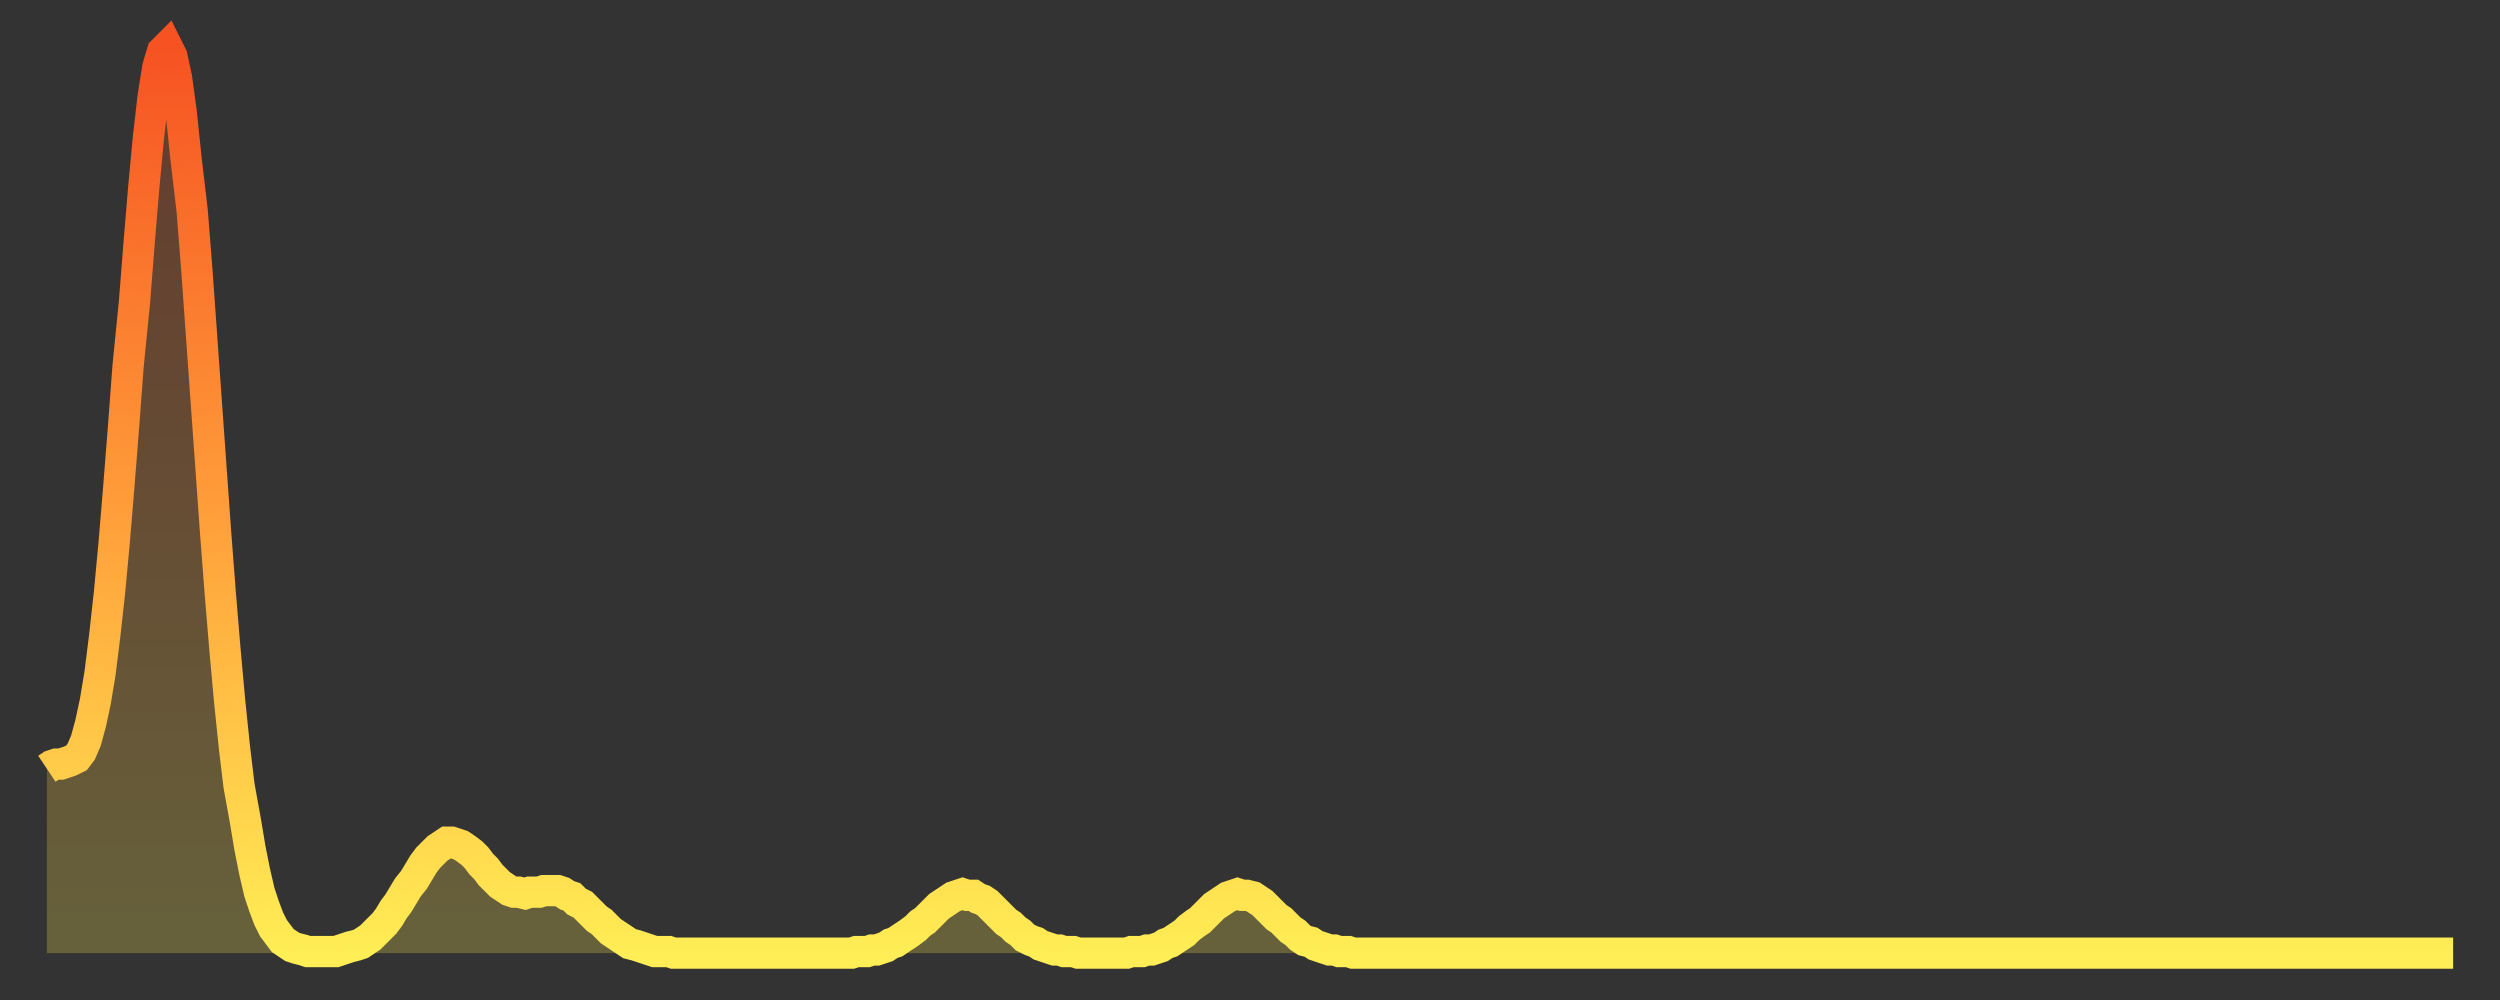 <?xml version="1.0" encoding="utf-8" ?>
<svg baseProfile="full" height="64" version="1.1" width="160" xmlns="http://www.w3.org/2000/svg" xmlns:ev="http://www.w3.org/2001/xml-events" xmlns:xlink="http://www.w3.org/1999/xlink"><rect width="100%" height="100%" fill="#333333" stroke="none"/><defs><linearGradient id="id7912342" x1="0" x2="0" y1="0" y2="1"><stop offset="0%" stop-color="#f65222" /><stop offset="50%" stop-color="#ff9c39" /><stop offset="100%" stop-color="#ffee55" /></linearGradient></defs><g transform="translate(3,3)"><g><path d="M 0.0 46.2 0.3 46.0 0.6 45.9 0.9 45.9 1.2 45.8 1.5 45.7 1.9 45.5 2.2 45.1 2.5 44.4 2.8 43.3 3.1 41.9 3.4 40.1 3.7 37.7 4.0 35.0 4.3 31.8 4.6 28.2 4.9 24.4 5.2 20.4 5.6 16.4 5.9 12.6 6.2 9.0 6.5 5.8 6.8 3.2 7.1 1.3 7.4 0.3 7.7 0.0 8.0 0.6 8.3 2.0 8.6 4.2 8.9 7.1 9.3 10.5 9.6 14.3 9.9 18.5 10.2 22.7 10.5 26.9 10.8 31.1 11.1 35.0 11.4 38.6 11.7 41.9 12.0 44.8 12.3 47.3 12.7 49.5 13.0 51.3 13.3 52.8 13.6 54.1 13.9 55.0 14.2 55.8 14.5 56.4 14.8 56.8 15.1 57.2 15.4 57.4 15.7 57.6 16.0 57.7 16.4 57.8 16.7 57.9 17.0 57.9 17.3 57.9 17.6 57.9 17.9 57.9 18.2 57.9 18.5 57.9 18.8 57.8 19.1 57.7 19.4 57.6 19.8 57.5 20.1 57.4 20.4 57.2 20.7 57.0 21.0 56.7 21.3 56.4 21.6 56.1 21.9 55.7 22.2 55.2 22.5 54.8 22.8 54.3 23.1 53.8 23.5 53.3 23.8 52.8 24.1 52.3 24.4 51.9 24.7 51.6 25.0 51.3 25.3 51.1 25.6 50.9 25.9 50.9 26.2 51.0 26.5 51.1 26.8 51.3 27.2 51.6 27.5 51.9 27.8 52.3 28.1 52.6 28.4 53.0 28.7 53.3 29.0 53.6 29.3 53.8 29.6 54.0 29.9 54.1 30.2 54.1 30.6 54.2 30.9 54.1 31.2 54.1 31.5 54.1 31.8 54.0 32.1 54.0 32.4 54.0 32.7 54.0 33.0 54.1 33.3 54.3 33.6 54.4 33.9 54.7 34.3 54.9 34.6 55.2 34.9 55.5 35.2 55.8 35.5 56.0 35.8 56.3 36.1 56.6 36.4 56.8 36.7 57.0 37.0 57.2 37.3 57.4 37.7 57.5 38.0 57.6 38.3 57.7 38.6 57.8 38.9 57.9 39.2 57.9 39.5 57.9 39.8 57.9 40.1 58.0 40.4 58.0 40.7 58.0 41.0 58.0 41.4 58.0 41.7 58.0 42.0 58.0 42.3 58.0 42.6 58.0 42.9 58.0 43.2 58.0 43.5 58.0 43.8 58.0 44.1 58.0 44.4 58.0 44.7 58.0 45.1 58.0 45.4 58.0 45.7 58.0 46.0 58.0 46.3 58.0 46.6 58.0 46.9 58.0 47.2 58.0 47.5 58.0 47.8 58.0 48.1 58.0 48.5 58.0 48.8 58.0 49.1 58.0 49.4 58.0 49.7 58.0 50.0 58.0 50.3 58.0 50.6 58.0 50.9 58.0 51.2 58.0 51.5 58.0 51.8 57.9 52.2 57.9 52.5 57.9 52.8 57.8 53.1 57.8 53.4 57.7 53.7 57.6 54.0 57.4 54.3 57.3 54.6 57.1 54.9 56.9 55.2 56.7 55.6 56.4 55.9 56.1 56.2 55.9 56.5 55.6 56.8 55.3 57.1 55.0 57.4 54.8 57.7 54.6 58.0 54.4 58.3 54.3 58.6 54.2 58.9 54.3 59.3 54.3 59.6 54.5 59.9 54.6 60.2 54.8 60.5 55.1 60.8 55.4 61.1 55.7 61.4 56.0 61.7 56.2 62.0 56.5 62.3 56.7 62.6 57.0 63.0 57.2 63.3 57.3 63.6 57.5 63.9 57.6 64.2 57.7 64.5 57.8 64.8 57.8 65.1 57.9 65.4 57.9 65.7 57.9 66.0 58.0 66.4 58.0 66.7 58.0 67.0 58.0 67.3 58.0 67.6 58.0 67.9 58.0 68.2 58.0 68.5 58.0 68.8 58.0 69.1 58.0 69.4 57.9 69.7 57.9 70.1 57.9 70.4 57.8 70.7 57.8 71.0 57.7 71.3 57.6 71.6 57.4 71.9 57.3 72.2 57.1 72.5 56.9 72.8 56.7 73.1 56.4 73.5 56.1 73.8 55.9 74.1 55.6 74.4 55.3 74.7 55.0 75.0 54.8 75.3 54.6 75.6 54.4 75.9 54.3 76.2 54.2 76.5 54.3 76.8 54.3 77.2 54.4 77.5 54.6 77.8 54.8 78.1 55.1 78.4 55.4 78.7 55.7 79.0 55.9 79.3 56.2 79.6 56.5 79.9 56.7 80.2 57.0 80.5 57.2 80.9 57.3 81.2 57.5 81.5 57.6 81.8 57.7 82.1 57.8 82.4 57.8 82.7 57.9 83.0 57.9 83.3 57.9 83.6 58.0 83.9 58.0 84.3 58.0 84.6 58.0 84.9 58.0 85.2 58.0 85.5 58.0 85.8 58.0 86.1 58.0 86.4 58.0 86.7 58.0 87.0 58.0 87.3 58.0 87.6 58.0 88.0 58.0 88.3 58.0 88.6 58.0 88.9 58.0 89.2 58.0 89.5 58.0 89.8 58.0 90.1 58.0 90.4 58.0 90.7 58.0 91.0 58.0 91.4 58.0 91.7 58.0 92.0 58.0 92.3 58.0 92.6 58.0 92.9 58.0 93.2 58.0 93.5 58.0 93.8 58.0 94.1 58.0 94.4 58.0 94.7 58.0 95.1 58.0 95.4 58.0 95.7 58.0 96.0 58.0 96.3 58.0 96.6 58.0 96.9 58.0 97.2 58.0 97.5 58.0 97.8 58.0 98.1 58.0 98.4 58.0 98.8 58.0 99.1 58.0 99.4 58.0 99.7 58.0 100.0 58.0 100.3 58.0 100.6 58.0 100.9 58.0 101.2 58.0 101.5 58.0 101.8 58.0 102.2 58.0 102.5 58.0 102.8 58.0 103.1 58.0 103.4 58.0 103.7 58.0 104.0 58.0 104.3 58.0 104.6 58.0 104.9 58.0 105.2 58.0 105.5 58.0 105.9 58.0 106.2 58.0 106.5 58.0 106.8 58.0 107.1 58.0 107.4 58.0 107.7 58.0 108.0 58.0 108.3 58.0 108.6 58.0 108.9 58.0 109.3 58.0 109.6 58.0 109.9 58.0 110.2 58.0 110.5 58.0 110.8 58.0 111.1 58.0 111.4 58.0 111.7 58.0 112.0 58.0 112.3 58.0 112.6 58.0 113.0 58.0 113.3 58.0 113.6 58.0 113.9 58.0 114.2 58.0 114.5 58.0 114.8 58.0 115.1 58.0 115.4 58.0 115.7 58.0 116.0 58.0 116.3 58.0 116.7 58.0 117.0 58.0 117.3 58.0 117.6 58.0 117.9 58.0 118.2 58.0 118.5 58.0 118.8 58.0 119.1 58.0 119.4 58.0 119.7 58.0 120.1 58.0 120.4 58.0 120.7 58.0 121.0 58.0 121.3 58.0 121.6 58.0 121.9 58.0 122.2 58.0 122.5 58.0 122.8 58.0 123.1 58.0 123.4 58.0 123.8 58.0 124.1 58.0 124.4 58.0 124.7 58.0 125.0 58.0 125.3 58.0 125.6 58.0 125.9 58.0 126.2 58.0 126.5 58.0 126.8 58.0 127.2 58.0 127.5 58.0 127.8 58.0 128.1 58.0 128.4 58.0 128.7 58.0 129.0 58.0 129.3 58.0 129.6 58.0 129.9 58.0 130.2 58.0 130.5 58.0 130.9 58.0 131.2 58.0 131.5 58.0 131.8 58.0 132.1 58.0 132.4 58.0 132.7 58.0 133.0 58.0 133.3 58.0 133.6 58.0 133.9 58.0 134.2 58.0 134.6 58.0 134.9 58.0 135.2 58.0 135.5 58.0 135.8 58.0 136.1 58.0 136.4 58.0 136.7 58.0 137.0 58.0 137.3 58.0 137.6 58.0 138.0 58.0 138.3 58.0 138.6 58.0 138.9 58.0 139.2 58.0 139.5 58.0 139.8 58.0 140.1 58.0 140.4 58.0 140.7 58.0 141.0 58.0 141.3 58.0 141.7 58.0 142.0 58.0 142.3 58.0 142.6 58.0 142.9 58.0 143.2 58.0 143.5 58.0 143.8 58.0 144.1 58.0 144.4 58.0 144.7 58.0 145.1 58.0 145.4 58.0 145.7 58.0 146.0 58.0 146.3 58.0 146.6 58.0 146.9 58.0 147.2 58.0 147.5 58.0 147.8 58.0 148.1 58.0 148.4 58.0 148.8 58.0 149.1 58.0 149.4 58.0 149.7 58.0 150.0 58.0 150.3 58.0 150.6 58.0 150.9 58.0 151.2 58.0 151.5 58.0 151.8 58.0 152.1 58.0 152.5 58.0 152.8 58.0 153.1 58.0 153.4 58.0 153.7 58.0 154.0 58.0" fill="none" id="graph-curve" opacity="1" stroke="url(#id7912342)" stroke-width="2" /><path d="M 0 58 L 0.0 46.2 0.3 46.0 0.6 45.9 0.9 45.9 1.2 45.8 1.5 45.7 1.9 45.5 2.2 45.1 2.5 44.4 2.8 43.3 3.1 41.9 3.4 40.1 3.7 37.7 4.0 35.0 4.3 31.8 4.6 28.2 4.9 24.4 5.2 20.4 5.6 16.4 5.9 12.6 6.2 9.0 6.5 5.8 6.8 3.2 7.1 1.3 7.4 0.3 7.7 0.0 8.0 0.6 8.3 2.0 8.6 4.2 8.9 7.1 9.3 10.5 9.6 14.3 9.9 18.5 10.2 22.7 10.5 26.9 10.8 31.1 11.1 35.0 11.4 38.6 11.7 41.9 12.0 44.8 12.3 47.3 12.7 49.5 13.0 51.3 13.3 52.8 13.6 54.1 13.9 55.0 14.2 55.8 14.5 56.4 14.8 56.8 15.1 57.2 15.4 57.4 15.7 57.6 16.0 57.7 16.4 57.8 16.7 57.9 17.0 57.9 17.3 57.9 17.6 57.9 17.9 57.9 18.2 57.9 18.5 57.9 18.8 57.8 19.1 57.7 19.4 57.6 19.8 57.5 20.1 57.4 20.4 57.2 20.7 57.0 21.0 56.7 21.3 56.4 21.6 56.1 21.9 55.7 22.2 55.2 22.5 54.8 22.8 54.3 23.1 53.8 23.5 53.3 23.8 52.8 24.1 52.3 24.4 51.9 24.7 51.6 25.0 51.3 25.3 51.1 25.6 50.9 25.9 50.9 26.2 51.0 26.5 51.1 26.8 51.3 27.2 51.6 27.5 51.9 27.8 52.3 28.1 52.6 28.4 53.0 28.7 53.3 29.0 53.6 29.3 53.8 29.6 54.0 29.9 54.1 30.2 54.1 30.6 54.2 30.9 54.1 31.2 54.1 31.5 54.1 31.8 54.0 32.1 54.0 32.4 54.0 32.7 54.0 33.0 54.1 33.3 54.3 33.6 54.4 33.9 54.7 34.3 54.9 34.6 55.2 34.9 55.5 35.2 55.8 35.5 56.0 35.8 56.3 36.1 56.6 36.4 56.8 36.7 57.0 37.0 57.2 37.3 57.4 37.7 57.5 38.0 57.6 38.3 57.7 38.6 57.8 38.9 57.9 39.2 57.9 39.5 57.9 39.8 57.9 40.1 58.0 40.4 58.0 40.7 58.0 41.0 58.0 41.4 58.0 41.7 58.0 42.0 58.0 42.3 58.0 42.6 58.0 42.9 58.0 43.2 58.0 43.5 58.0 43.8 58.0 44.1 58.0 44.4 58.0 44.7 58.0 45.1 58.0 45.4 58.0 45.7 58.0 46.0 58.0 46.3 58.0 46.6 58.0 46.9 58.0 47.2 58.0 47.5 58.0 47.8 58.0 48.1 58.0 48.5 58.0 48.8 58.0 49.1 58.0 49.4 58.0 49.7 58.0 50.0 58.0 50.3 58.0 50.6 58.0 50.9 58.0 51.2 58.0 51.5 58.0 51.8 57.9 52.2 57.9 52.5 57.9 52.8 57.8 53.1 57.8 53.4 57.7 53.7 57.6 54.0 57.4 54.3 57.3 54.6 57.1 54.9 56.9 55.2 56.7 55.6 56.4 55.9 56.1 56.2 55.9 56.5 55.6 56.8 55.3 57.1 55.0 57.4 54.8 57.7 54.6 58.0 54.4 58.3 54.3 58.6 54.2 58.9 54.3 59.3 54.3 59.6 54.5 59.9 54.6 60.2 54.8 60.5 55.1 60.8 55.4 61.1 55.7 61.4 56.0 61.7 56.2 62.0 56.5 62.3 56.7 62.6 57.0 63.0 57.2 63.3 57.3 63.6 57.5 63.9 57.6 64.2 57.7 64.5 57.8 64.8 57.8 65.1 57.9 65.4 57.9 65.7 57.9 66.0 58.0 66.4 58.0 66.7 58.0 67.0 58.0 67.3 58.0 67.6 58.0 67.9 58.0 68.2 58.0 68.5 58.0 68.8 58.0 69.1 58.0 69.4 57.9 69.7 57.9 70.1 57.9 70.4 57.8 70.7 57.8 71.0 57.7 71.3 57.6 71.6 57.4 71.9 57.3 72.2 57.1 72.5 56.9 72.8 56.7 73.1 56.4 73.5 56.1 73.8 55.9 74.1 55.6 74.4 55.3 74.7 55.0 75.0 54.8 75.3 54.6 75.6 54.4 75.9 54.3 76.2 54.2 76.5 54.3 76.8 54.3 77.2 54.4 77.5 54.6 77.8 54.8 78.1 55.1 78.4 55.4 78.7 55.7 79.0 55.9 79.3 56.2 79.6 56.5 79.9 56.7 80.2 57.0 80.5 57.2 80.9 57.3 81.2 57.5 81.5 57.6 81.8 57.7 82.1 57.8 82.4 57.8 82.7 57.9 83.0 57.9 83.3 57.9 83.6 58.0 83.9 58.0 84.3 58.0 84.6 58.0 84.9 58.0 85.2 58.0 85.5 58.0 85.8 58.0 86.1 58.0 86.4 58.0 86.7 58.0 87.0 58.0 87.3 58.0 87.6 58.0 88.0 58.0 88.3 58.0 88.6 58.0 88.9 58.0 89.2 58.0 89.5 58.0 89.8 58.0 90.1 58.0 90.4 58.0 90.7 58.0 91.0 58.0 91.4 58.0 91.7 58.0 92.0 58.0 92.3 58.0 92.6 58.0 92.9 58.0 93.2 58.0 93.5 58.0 93.8 58.0 94.1 58.0 94.4 58.0 94.7 58.0 95.1 58.0 95.4 58.0 95.7 58.0 96.0 58.0 96.3 58.0 96.6 58.0 96.9 58.0 97.2 58.0 97.5 58.0 97.8 58.0 98.1 58.0 98.4 58.0 98.8 58.0 99.1 58.0 99.4 58.0 99.7 58.0 100.0 58.0 100.3 58.0 100.6 58.0 100.9 58.0 101.2 58.0 101.5 58.0 101.8 58.0 102.2 58.0 102.5 58.0 102.8 58.0 103.1 58.0 103.4 58.0 103.7 58.0 104.0 58.0 104.3 58.0 104.6 58.0 104.9 58.0 105.2 58.0 105.5 58.0 105.9 58.0 106.2 58.0 106.5 58.0 106.8 58.0 107.1 58.0 107.4 58.0 107.7 58.0 108.0 58.0 108.3 58.0 108.6 58.0 108.9 58.0 109.3 58.0 109.6 58.0 109.9 58.0 110.2 58.0 110.5 58.0 110.8 58.0 111.1 58.0 111.4 58.0 111.7 58.0 112.0 58.0 112.3 58.0 112.6 58.0 113.0 58.0 113.3 58.0 113.6 58.0 113.9 58.0 114.2 58.0 114.5 58.0 114.8 58.0 115.1 58.0 115.4 58.0 115.7 58.0 116.0 58.0 116.3 58.0 116.7 58.0 117.0 58.0 117.3 58.0 117.6 58.0 117.9 58.0 118.2 58.0 118.5 58.0 118.8 58.0 119.1 58.0 119.4 58.0 119.7 58.0 120.1 58.0 120.4 58.0 120.7 58.0 121.0 58.0 121.3 58.0 121.6 58.0 121.9 58.0 122.2 58.0 122.5 58.0 122.8 58.0 123.1 58.0 123.4 58.0 123.8 58.0 124.1 58.0 124.4 58.0 124.7 58.0 125.0 58.0 125.3 58.0 125.6 58.0 125.9 58.0 126.2 58.0 126.5 58.0 126.8 58.0 127.2 58.0 127.5 58.0 127.8 58.0 128.1 58.0 128.4 58.0 128.7 58.0 129.0 58.0 129.3 58.0 129.6 58.0 129.9 58.0 130.2 58.0 130.5 58.0 130.9 58.0 131.2 58.0 131.5 58.0 131.8 58.0 132.1 58.0 132.4 58.0 132.7 58.0 133.0 58.0 133.3 58.0 133.6 58.0 133.9 58.0 134.2 58.0 134.6 58.0 134.9 58.0 135.2 58.0 135.5 58.0 135.8 58.0 136.1 58.0 136.4 58.0 136.7 58.0 137.0 58.0 137.3 58.0 137.6 58.0 138.0 58.0 138.3 58.0 138.6 58.0 138.9 58.0 139.2 58.0 139.5 58.0 139.8 58.0 140.1 58.0 140.4 58.0 140.7 58.0 141.0 58.0 141.3 58.0 141.7 58.0 142.0 58.0 142.3 58.0 142.6 58.0 142.9 58.0 143.2 58.0 143.5 58.0 143.8 58.0 144.1 58.0 144.4 58.0 144.7 58.0 145.1 58.0 145.4 58.0 145.7 58.0 146.0 58.0 146.3 58.0 146.6 58.0 146.9 58.0 147.2 58.0 147.5 58.0 147.8 58.0 148.1 58.0 148.4 58.0 148.8 58.0 149.1 58.0 149.4 58.0 149.7 58.0 150.0 58.0 150.3 58.0 150.6 58.0 150.9 58.0 151.2 58.0 151.5 58.0 151.8 58.0 152.1 58.0 152.5 58.0 152.8 58.0 153.1 58.0 153.4 58.0 153.7 58.0 154.0 58.0 154 58" fill="url(#id7912342)" fill-opacity=".25" id="graph-shadow" /></g></g></svg>